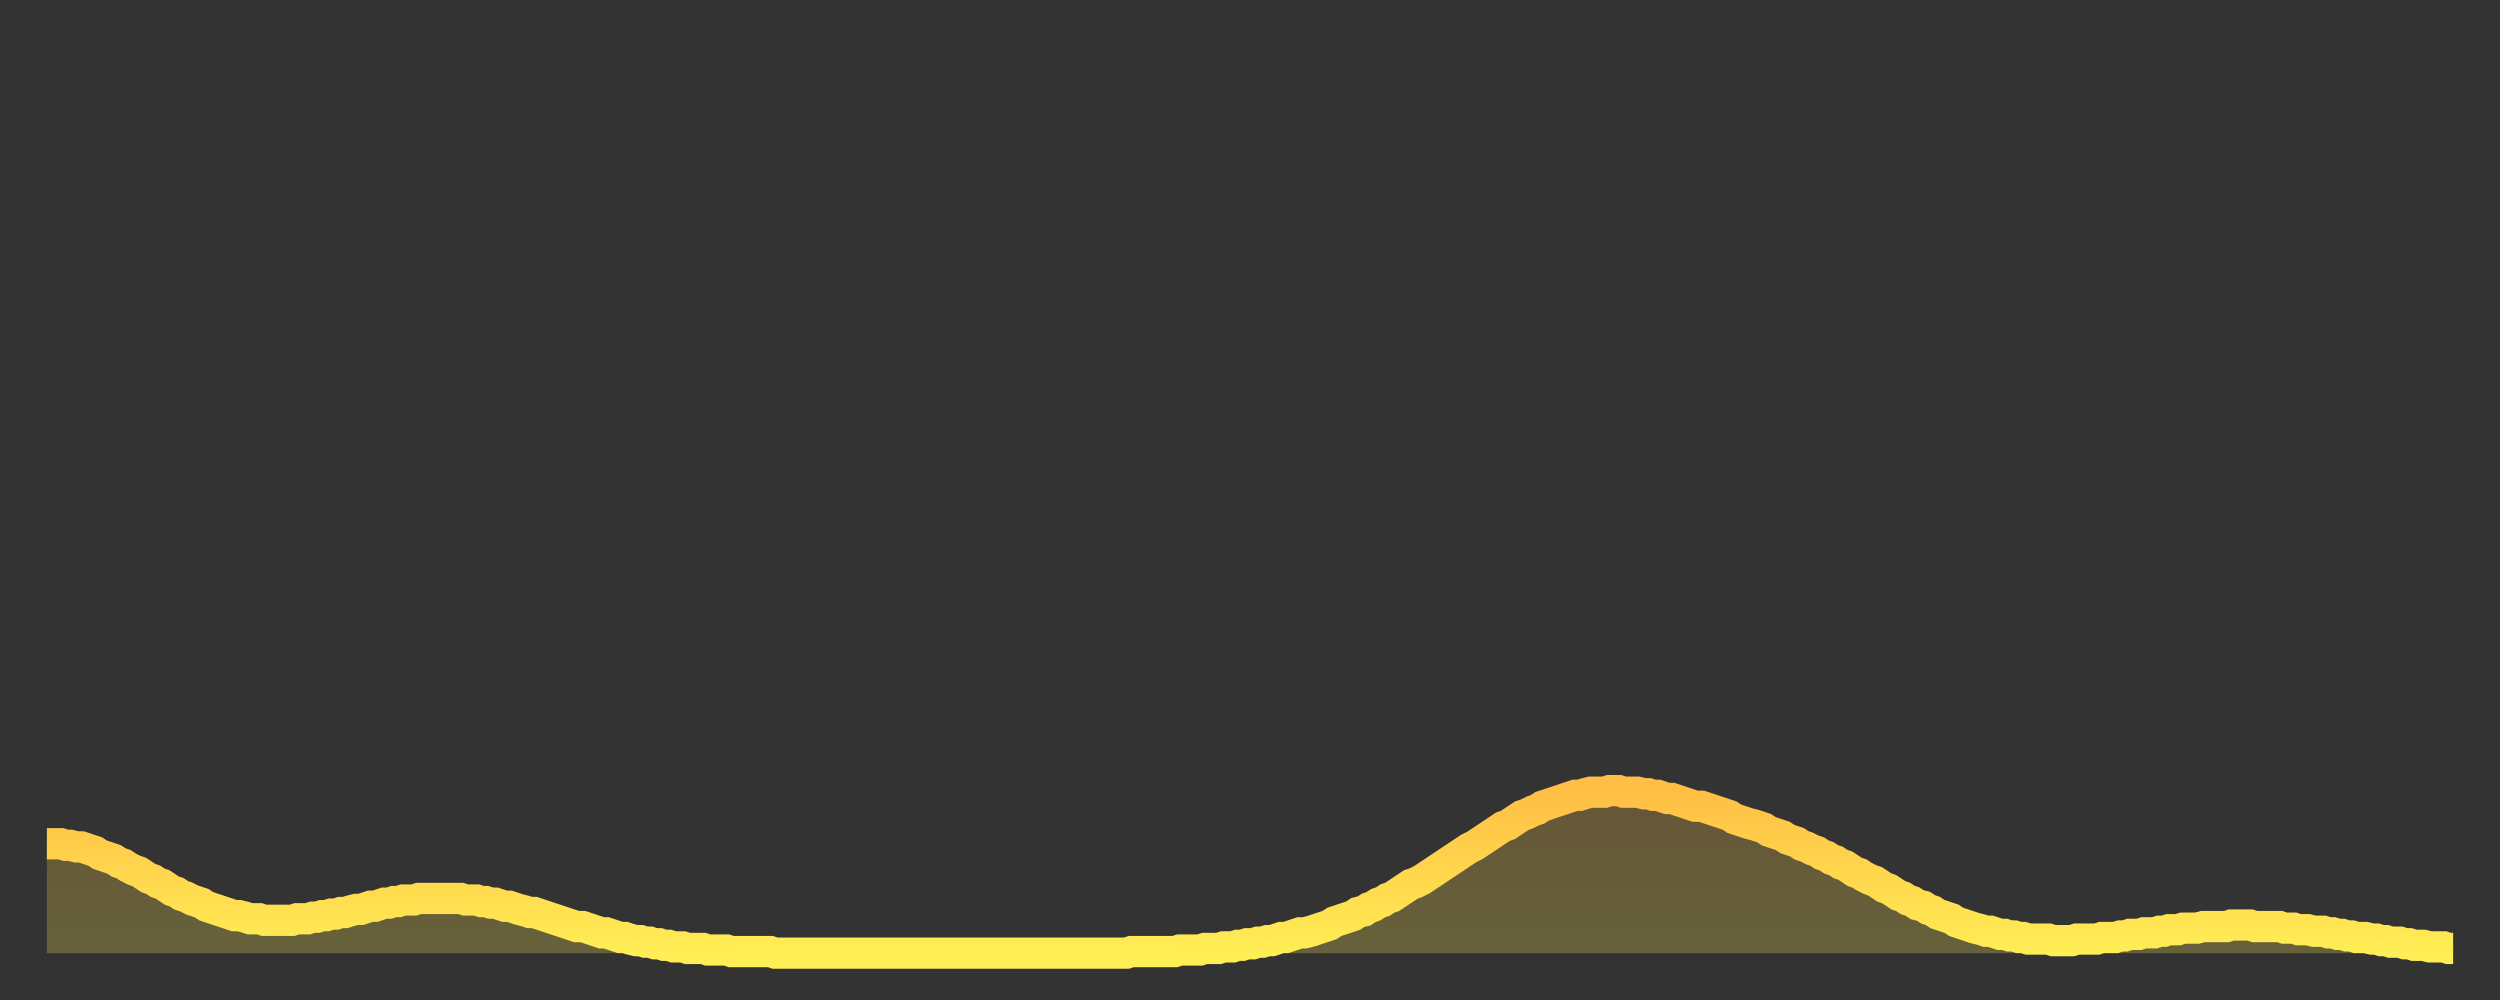 <?xml version="1.0" encoding="utf-8" ?>
<svg baseProfile="full" height="64" version="1.1" width="160" xmlns="http://www.w3.org/2000/svg" xmlns:ev="http://www.w3.org/2001/xml-events" xmlns:xlink="http://www.w3.org/1999/xlink"><rect width="100%" height="100%" fill="#333333" stroke="none"/><defs><linearGradient id="id80072" x1="0" x2="0" y1="0" y2="1"><stop offset="0%" stop-color="#ffbe45" /><stop offset="50%" stop-color="#ffd64d" /><stop offset="100%" stop-color="#ffee55" /></linearGradient></defs><g transform="translate(3,3)"><g><path d="M 0.0 51.0 0.3 51.0 0.6 51.0 0.9 51.0 1.2 51.1 1.5 51.1 1.9 51.2 2.2 51.2 2.5 51.3 2.8 51.4 3.1 51.5 3.4 51.7 3.7 51.8 4.0 51.9 4.3 52.0 4.6 52.2 4.9 52.3 5.2 52.5 5.6 52.7 5.9 52.8 6.2 53.0 6.5 53.2 6.8 53.3 7.1 53.5 7.4 53.6 7.7 53.8 8.0 54.0 8.3 54.1 8.6 54.3 8.9 54.4 9.3 54.6 9.6 54.7 9.9 54.8 10.2 55.0 10.5 55.1 10.8 55.2 11.1 55.3 11.4 55.4 11.7 55.5 12.0 55.6 12.3 55.6 12.7 55.7 13.0 55.8 13.3 55.8 13.6 55.8 13.9 55.9 14.2 55.9 14.5 55.9 14.8 55.9 15.1 55.9 15.4 55.9 15.7 55.9 16.0 55.8 16.4 55.8 16.7 55.8 17.0 55.7 17.3 55.7 17.6 55.6 17.9 55.6 18.2 55.5 18.5 55.5 18.8 55.4 19.1 55.4 19.4 55.3 19.8 55.2 20.1 55.2 20.4 55.1 20.7 55.0 21.0 55.0 21.3 54.9 21.6 54.8 21.9 54.8 22.2 54.7 22.5 54.7 22.8 54.6 23.1 54.6 23.5 54.6 23.8 54.5 24.1 54.5 24.4 54.5 24.7 54.5 25.0 54.5 25.3 54.5 25.6 54.5 25.9 54.5 26.2 54.5 26.5 54.5 26.8 54.6 27.2 54.6 27.5 54.6 27.8 54.7 28.1 54.7 28.4 54.8 28.7 54.8 29.0 54.9 29.3 55.0 29.6 55.0 29.9 55.1 30.2 55.2 30.6 55.3 30.9 55.4 31.2 55.4 31.5 55.5 31.8 55.6 32.1 55.7 32.4 55.8 32.7 55.9 33.0 56.0 33.3 56.1 33.6 56.2 33.9 56.3 34.3 56.3 34.6 56.4 34.9 56.5 35.2 56.6 35.5 56.7 35.8 56.7 36.1 56.8 36.4 56.9 36.7 57.0 37.0 57.0 37.3 57.1 37.7 57.2 38.0 57.2 38.3 57.3 38.6 57.3 38.9 57.4 39.2 57.4 39.5 57.5 39.8 57.5 40.1 57.6 40.4 57.6 40.7 57.6 41.0 57.7 41.4 57.7 41.7 57.7 42.0 57.7 42.3 57.8 42.6 57.8 42.9 57.8 43.2 57.8 43.5 57.8 43.8 57.9 44.1 57.9 44.4 57.9 44.7 57.9 45.1 57.9 45.4 57.9 45.7 57.9 46.0 57.9 46.3 57.9 46.6 58.0 46.9 58.0 47.2 58.0 47.5 58.0 47.8 58.0 48.1 58.0 48.5 58.0 48.8 58.0 49.1 58.0 49.4 58.0 49.7 58.0 50.0 58.0 50.3 58.0 50.6 58.0 50.9 58.0 51.2 58.0 51.5 58.0 51.8 58.0 52.2 58.0 52.5 58.0 52.8 58.0 53.1 58.0 53.4 58.0 53.7 58.0 54.0 58.0 54.3 58.0 54.6 58.0 54.9 58.0 55.2 58.0 55.6 58.0 55.9 58.0 56.2 58.0 56.5 58.0 56.8 58.0 57.1 58.0 57.4 58.0 57.7 58.0 58.0 58.0 58.3 58.0 58.6 58.0 58.9 58.0 59.3 58.0 59.6 58.0 59.9 58.0 60.2 58.0 60.5 58.0 60.8 58.0 61.1 58.0 61.4 58.0 61.7 58.0 62.0 58.0 62.3 58.0 62.6 58.0 63.0 58.0 63.3 58.0 63.6 58.0 63.9 58.0 64.2 58.0 64.5 58.0 64.8 58.0 65.1 58.0 65.4 58.0 65.7 58.0 66.0 58.0 66.4 58.0 66.7 58.0 67.0 58.0 67.3 58.0 67.6 58.0 67.9 58.0 68.2 58.0 68.5 58.0 68.8 58.0 69.1 58.0 69.4 57.9 69.7 57.9 70.1 57.9 70.4 57.9 70.7 57.9 71.0 57.9 71.3 57.9 71.6 57.9 71.9 57.9 72.2 57.9 72.5 57.8 72.8 57.8 73.1 57.8 73.5 57.8 73.8 57.8 74.1 57.7 74.4 57.7 74.7 57.7 75.0 57.7 75.3 57.6 75.6 57.6 75.9 57.6 76.2 57.5 76.5 57.5 76.8 57.4 77.2 57.4 77.5 57.3 77.8 57.3 78.1 57.2 78.4 57.2 78.7 57.1 79.0 57.0 79.3 57.0 79.6 56.9 79.9 56.8 80.2 56.7 80.5 56.7 80.9 56.6 81.2 56.5 81.5 56.4 81.8 56.3 82.1 56.2 82.4 56.0 82.7 55.9 83.0 55.8 83.3 55.7 83.6 55.6 83.9 55.4 84.3 55.3 84.6 55.1 84.9 55.0 85.2 54.8 85.5 54.7 85.8 54.5 86.1 54.4 86.4 54.2 86.7 54.0 87.0 53.8 87.3 53.6 87.6 53.5 88.0 53.3 88.3 53.1 88.6 52.9 88.9 52.7 89.2 52.5 89.5 52.3 89.8 52.1 90.1 51.9 90.4 51.7 90.7 51.5 91.0 51.3 91.4 51.1 91.7 50.9 92.0 50.7 92.3 50.5 92.6 50.3 92.9 50.1 93.2 49.9 93.5 49.8 93.8 49.6 94.1 49.4 94.4 49.2 94.7 49.1 95.1 48.9 95.4 48.8 95.7 48.6 96.0 48.5 96.3 48.4 96.6 48.3 96.9 48.2 97.2 48.1 97.5 48.0 97.8 47.9 98.1 47.9 98.4 47.8 98.8 47.7 99.1 47.7 99.4 47.7 99.7 47.7 100.0 47.6 100.3 47.6 100.6 47.6 100.9 47.7 101.2 47.7 101.5 47.7 101.8 47.7 102.2 47.8 102.5 47.8 102.8 47.9 103.1 47.9 103.4 48.0 103.7 48.1 104.0 48.1 104.3 48.2 104.6 48.3 104.9 48.4 105.2 48.5 105.5 48.6 105.9 48.6 106.2 48.7 106.5 48.8 106.8 48.9 107.1 49.0 107.4 49.1 107.7 49.2 108.0 49.4 108.3 49.5 108.6 49.6 108.9 49.7 109.3 49.8 109.6 49.9 109.9 50.0 110.2 50.2 110.5 50.3 110.8 50.4 111.1 50.5 111.4 50.7 111.7 50.8 112.0 50.9 112.3 51.1 112.6 51.2 113.0 51.4 113.3 51.5 113.6 51.7 113.9 51.8 114.2 52.0 114.5 52.1 114.8 52.3 115.1 52.4 115.4 52.6 115.7 52.8 116.0 52.9 116.3 53.1 116.7 53.3 117.0 53.4 117.3 53.6 117.6 53.8 117.9 53.9 118.2 54.1 118.5 54.3 118.8 54.4 119.1 54.6 119.4 54.7 119.7 54.9 120.1 55.0 120.4 55.2 120.7 55.3 121.0 55.5 121.3 55.6 121.6 55.7 121.9 55.8 122.2 56.0 122.5 56.1 122.8 56.2 123.1 56.3 123.4 56.4 123.8 56.5 124.1 56.6 124.4 56.6 124.7 56.7 125.0 56.8 125.3 56.8 125.6 56.9 125.9 56.9 126.2 57.0 126.5 57.0 126.8 57.1 127.2 57.1 127.5 57.1 127.8 57.1 128.1 57.1 128.4 57.2 128.7 57.2 129.0 57.2 129.3 57.2 129.6 57.2 129.9 57.1 130.2 57.1 130.5 57.1 130.9 57.1 131.2 57.1 131.5 57.0 131.8 57.0 132.1 57.0 132.4 57.0 132.7 56.9 133.0 56.9 133.3 56.8 133.6 56.8 133.9 56.8 134.2 56.7 134.6 56.7 134.9 56.7 135.2 56.6 135.5 56.6 135.8 56.5 136.1 56.5 136.4 56.5 136.7 56.4 137.0 56.4 137.3 56.4 137.6 56.4 138.0 56.3 138.3 56.3 138.6 56.3 138.9 56.3 139.2 56.3 139.5 56.3 139.8 56.2 140.1 56.2 140.4 56.2 140.7 56.2 141.0 56.2 141.3 56.3 141.7 56.3 142.0 56.3 142.3 56.3 142.6 56.3 142.9 56.3 143.2 56.4 143.5 56.4 143.8 56.4 144.1 56.5 144.4 56.5 144.7 56.5 145.1 56.6 145.4 56.6 145.7 56.6 146.0 56.7 146.3 56.7 146.6 56.8 146.9 56.8 147.2 56.9 147.5 56.9 147.8 57.0 148.1 57.0 148.4 57.0 148.8 57.1 149.1 57.1 149.4 57.2 149.7 57.2 150.0 57.3 150.3 57.3 150.6 57.3 150.9 57.4 151.2 57.4 151.5 57.5 151.8 57.5 152.1 57.5 152.5 57.6 152.8 57.6 153.1 57.6 153.4 57.6 153.7 57.7 154.0 57.7" fill="none" id="graph-curve" opacity="1" stroke="url(#id80072)" stroke-width="2" /><path d="M 0 58 L 0.0 51.0 0.3 51.0 0.6 51.0 0.9 51.0 1.2 51.1 1.5 51.1 1.9 51.2 2.2 51.2 2.5 51.3 2.8 51.4 3.1 51.5 3.4 51.7 3.7 51.8 4.0 51.9 4.3 52.0 4.6 52.2 4.9 52.3 5.2 52.5 5.6 52.7 5.9 52.8 6.2 53.0 6.5 53.2 6.8 53.3 7.1 53.5 7.4 53.6 7.7 53.8 8.0 54.0 8.3 54.1 8.6 54.3 8.9 54.4 9.3 54.6 9.6 54.7 9.9 54.8 10.2 55.0 10.5 55.1 10.8 55.2 11.1 55.3 11.4 55.4 11.7 55.5 12.0 55.6 12.3 55.6 12.7 55.7 13.0 55.8 13.3 55.8 13.6 55.8 13.9 55.9 14.2 55.9 14.5 55.9 14.8 55.9 15.1 55.9 15.4 55.9 15.7 55.9 16.0 55.8 16.4 55.8 16.7 55.8 17.0 55.7 17.3 55.7 17.6 55.6 17.9 55.6 18.2 55.5 18.5 55.5 18.8 55.4 19.1 55.4 19.4 55.3 19.8 55.2 20.1 55.2 20.4 55.1 20.7 55.0 21.0 55.0 21.3 54.9 21.6 54.8 21.9 54.8 22.2 54.7 22.5 54.7 22.8 54.6 23.1 54.6 23.5 54.6 23.8 54.5 24.1 54.5 24.4 54.5 24.7 54.5 25.0 54.5 25.3 54.5 25.6 54.5 25.9 54.5 26.2 54.5 26.5 54.5 26.8 54.6 27.2 54.6 27.5 54.6 27.8 54.7 28.1 54.7 28.4 54.8 28.7 54.8 29.0 54.9 29.3 55.0 29.6 55.0 29.9 55.1 30.2 55.2 30.6 55.3 30.9 55.4 31.2 55.4 31.5 55.5 31.8 55.6 32.1 55.7 32.4 55.8 32.7 55.9 33.0 56.0 33.3 56.1 33.6 56.2 33.9 56.3 34.3 56.3 34.6 56.4 34.9 56.5 35.2 56.6 35.5 56.7 35.8 56.7 36.1 56.8 36.4 56.9 36.7 57.0 37.0 57.0 37.3 57.1 37.7 57.2 38.0 57.2 38.3 57.3 38.6 57.3 38.9 57.4 39.2 57.4 39.5 57.5 39.8 57.5 40.1 57.6 40.4 57.6 40.7 57.6 41.0 57.7 41.4 57.7 41.7 57.7 42.0 57.7 42.3 57.8 42.6 57.8 42.9 57.8 43.2 57.8 43.5 57.8 43.8 57.9 44.1 57.9 44.4 57.9 44.7 57.9 45.1 57.9 45.4 57.9 45.7 57.9 46.0 57.9 46.3 57.9 46.6 58.0 46.9 58.0 47.2 58.0 47.5 58.0 47.8 58.0 48.1 58.0 48.5 58.0 48.8 58.0 49.1 58.0 49.4 58.0 49.7 58.0 50.0 58.0 50.3 58.0 50.6 58.0 50.9 58.0 51.2 58.0 51.5 58.0 51.8 58.0 52.2 58.0 52.5 58.0 52.8 58.0 53.1 58.0 53.4 58.0 53.7 58.0 54.0 58.0 54.3 58.0 54.6 58.0 54.9 58.0 55.2 58.0 55.6 58.0 55.9 58.0 56.2 58.0 56.5 58.0 56.8 58.0 57.1 58.0 57.4 58.0 57.7 58.0 58.0 58.0 58.3 58.0 58.6 58.0 58.9 58.0 59.3 58.0 59.6 58.0 59.9 58.0 60.2 58.0 60.5 58.0 60.8 58.0 61.1 58.0 61.4 58.0 61.7 58.0 62.0 58.0 62.3 58.0 62.6 58.0 63.0 58.0 63.3 58.0 63.6 58.0 63.9 58.0 64.2 58.0 64.5 58.0 64.8 58.0 65.1 58.0 65.4 58.0 65.7 58.0 66.0 58.0 66.4 58.0 66.7 58.0 67.0 58.0 67.3 58.0 67.6 58.0 67.9 58.0 68.2 58.0 68.5 58.0 68.8 58.0 69.1 58.0 69.4 57.9 69.7 57.9 70.1 57.9 70.4 57.9 70.7 57.9 71.0 57.9 71.3 57.9 71.6 57.9 71.9 57.9 72.2 57.9 72.5 57.8 72.8 57.8 73.1 57.8 73.5 57.8 73.8 57.8 74.1 57.7 74.4 57.7 74.7 57.7 75.0 57.7 75.3 57.6 75.6 57.6 75.9 57.6 76.2 57.5 76.5 57.5 76.8 57.4 77.2 57.4 77.5 57.3 77.8 57.3 78.1 57.2 78.4 57.2 78.7 57.1 79.0 57.0 79.3 57.0 79.6 56.9 79.9 56.8 80.2 56.7 80.5 56.7 80.9 56.6 81.2 56.5 81.5 56.4 81.8 56.3 82.1 56.2 82.4 56.0 82.7 55.9 83.0 55.8 83.3 55.7 83.6 55.6 83.9 55.4 84.3 55.3 84.6 55.1 84.9 55.0 85.2 54.8 85.5 54.7 85.8 54.5 86.1 54.4 86.4 54.2 86.7 54.0 87.0 53.8 87.3 53.6 87.6 53.5 88.0 53.3 88.3 53.1 88.6 52.9 88.9 52.7 89.2 52.5 89.5 52.3 89.8 52.1 90.1 51.9 90.4 51.7 90.7 51.5 91.0 51.3 91.4 51.1 91.7 50.9 92.0 50.7 92.3 50.5 92.6 50.3 92.9 50.1 93.2 49.9 93.5 49.8 93.8 49.6 94.1 49.4 94.4 49.2 94.7 49.1 95.1 48.9 95.4 48.8 95.7 48.6 96.0 48.5 96.3 48.4 96.6 48.3 96.9 48.2 97.2 48.1 97.5 48.0 97.8 47.9 98.1 47.9 98.4 47.8 98.8 47.7 99.1 47.7 99.4 47.7 99.7 47.7 100.0 47.6 100.3 47.6 100.6 47.6 100.9 47.7 101.2 47.7 101.5 47.7 101.8 47.7 102.2 47.8 102.5 47.8 102.8 47.9 103.1 47.9 103.4 48.0 103.7 48.1 104.0 48.1 104.3 48.2 104.6 48.3 104.9 48.4 105.2 48.5 105.5 48.6 105.9 48.6 106.2 48.7 106.5 48.8 106.8 48.9 107.1 49.0 107.4 49.1 107.7 49.2 108.0 49.4 108.3 49.5 108.6 49.6 108.9 49.7 109.3 49.8 109.6 49.9 109.9 50.0 110.2 50.2 110.5 50.3 110.8 50.4 111.1 50.5 111.4 50.7 111.7 50.8 112.0 50.9 112.3 51.1 112.6 51.2 113.0 51.4 113.3 51.5 113.6 51.7 113.9 51.8 114.2 52.0 114.5 52.1 114.8 52.3 115.1 52.4 115.4 52.6 115.7 52.8 116.0 52.9 116.3 53.1 116.7 53.3 117.0 53.4 117.3 53.6 117.6 53.8 117.9 53.9 118.2 54.1 118.5 54.3 118.8 54.4 119.1 54.6 119.4 54.7 119.7 54.9 120.1 55.0 120.4 55.2 120.7 55.3 121.0 55.5 121.3 55.6 121.6 55.7 121.9 55.8 122.2 56.0 122.5 56.1 122.8 56.2 123.1 56.3 123.4 56.4 123.8 56.5 124.1 56.6 124.4 56.6 124.7 56.7 125.0 56.8 125.3 56.8 125.6 56.9 125.9 56.9 126.2 57.0 126.5 57.0 126.8 57.1 127.2 57.1 127.5 57.1 127.8 57.1 128.1 57.1 128.4 57.2 128.7 57.2 129.0 57.2 129.3 57.2 129.6 57.2 129.9 57.1 130.2 57.1 130.5 57.1 130.9 57.1 131.2 57.1 131.5 57.0 131.8 57.0 132.1 57.0 132.4 57.0 132.7 56.9 133.0 56.9 133.3 56.8 133.6 56.8 133.9 56.8 134.2 56.7 134.6 56.7 134.9 56.7 135.2 56.6 135.5 56.6 135.8 56.5 136.1 56.5 136.4 56.5 136.7 56.4 137.0 56.4 137.3 56.4 137.6 56.4 138.0 56.3 138.3 56.3 138.6 56.3 138.9 56.3 139.2 56.3 139.5 56.3 139.8 56.2 140.1 56.2 140.4 56.2 140.7 56.2 141.0 56.2 141.3 56.3 141.7 56.3 142.0 56.3 142.3 56.3 142.6 56.3 142.9 56.3 143.2 56.4 143.5 56.4 143.8 56.4 144.1 56.5 144.4 56.5 144.7 56.5 145.1 56.6 145.4 56.6 145.7 56.6 146.0 56.7 146.3 56.7 146.6 56.8 146.9 56.8 147.2 56.9 147.5 56.9 147.8 57.0 148.1 57.0 148.4 57.0 148.8 57.1 149.1 57.1 149.4 57.2 149.7 57.2 150.0 57.3 150.3 57.3 150.6 57.3 150.9 57.4 151.2 57.4 151.5 57.5 151.8 57.5 152.1 57.5 152.5 57.6 152.8 57.6 153.1 57.6 153.4 57.6 153.7 57.7 154.0 57.7 154 58" fill="url(#id80072)" fill-opacity=".25" id="graph-shadow" /></g></g></svg>